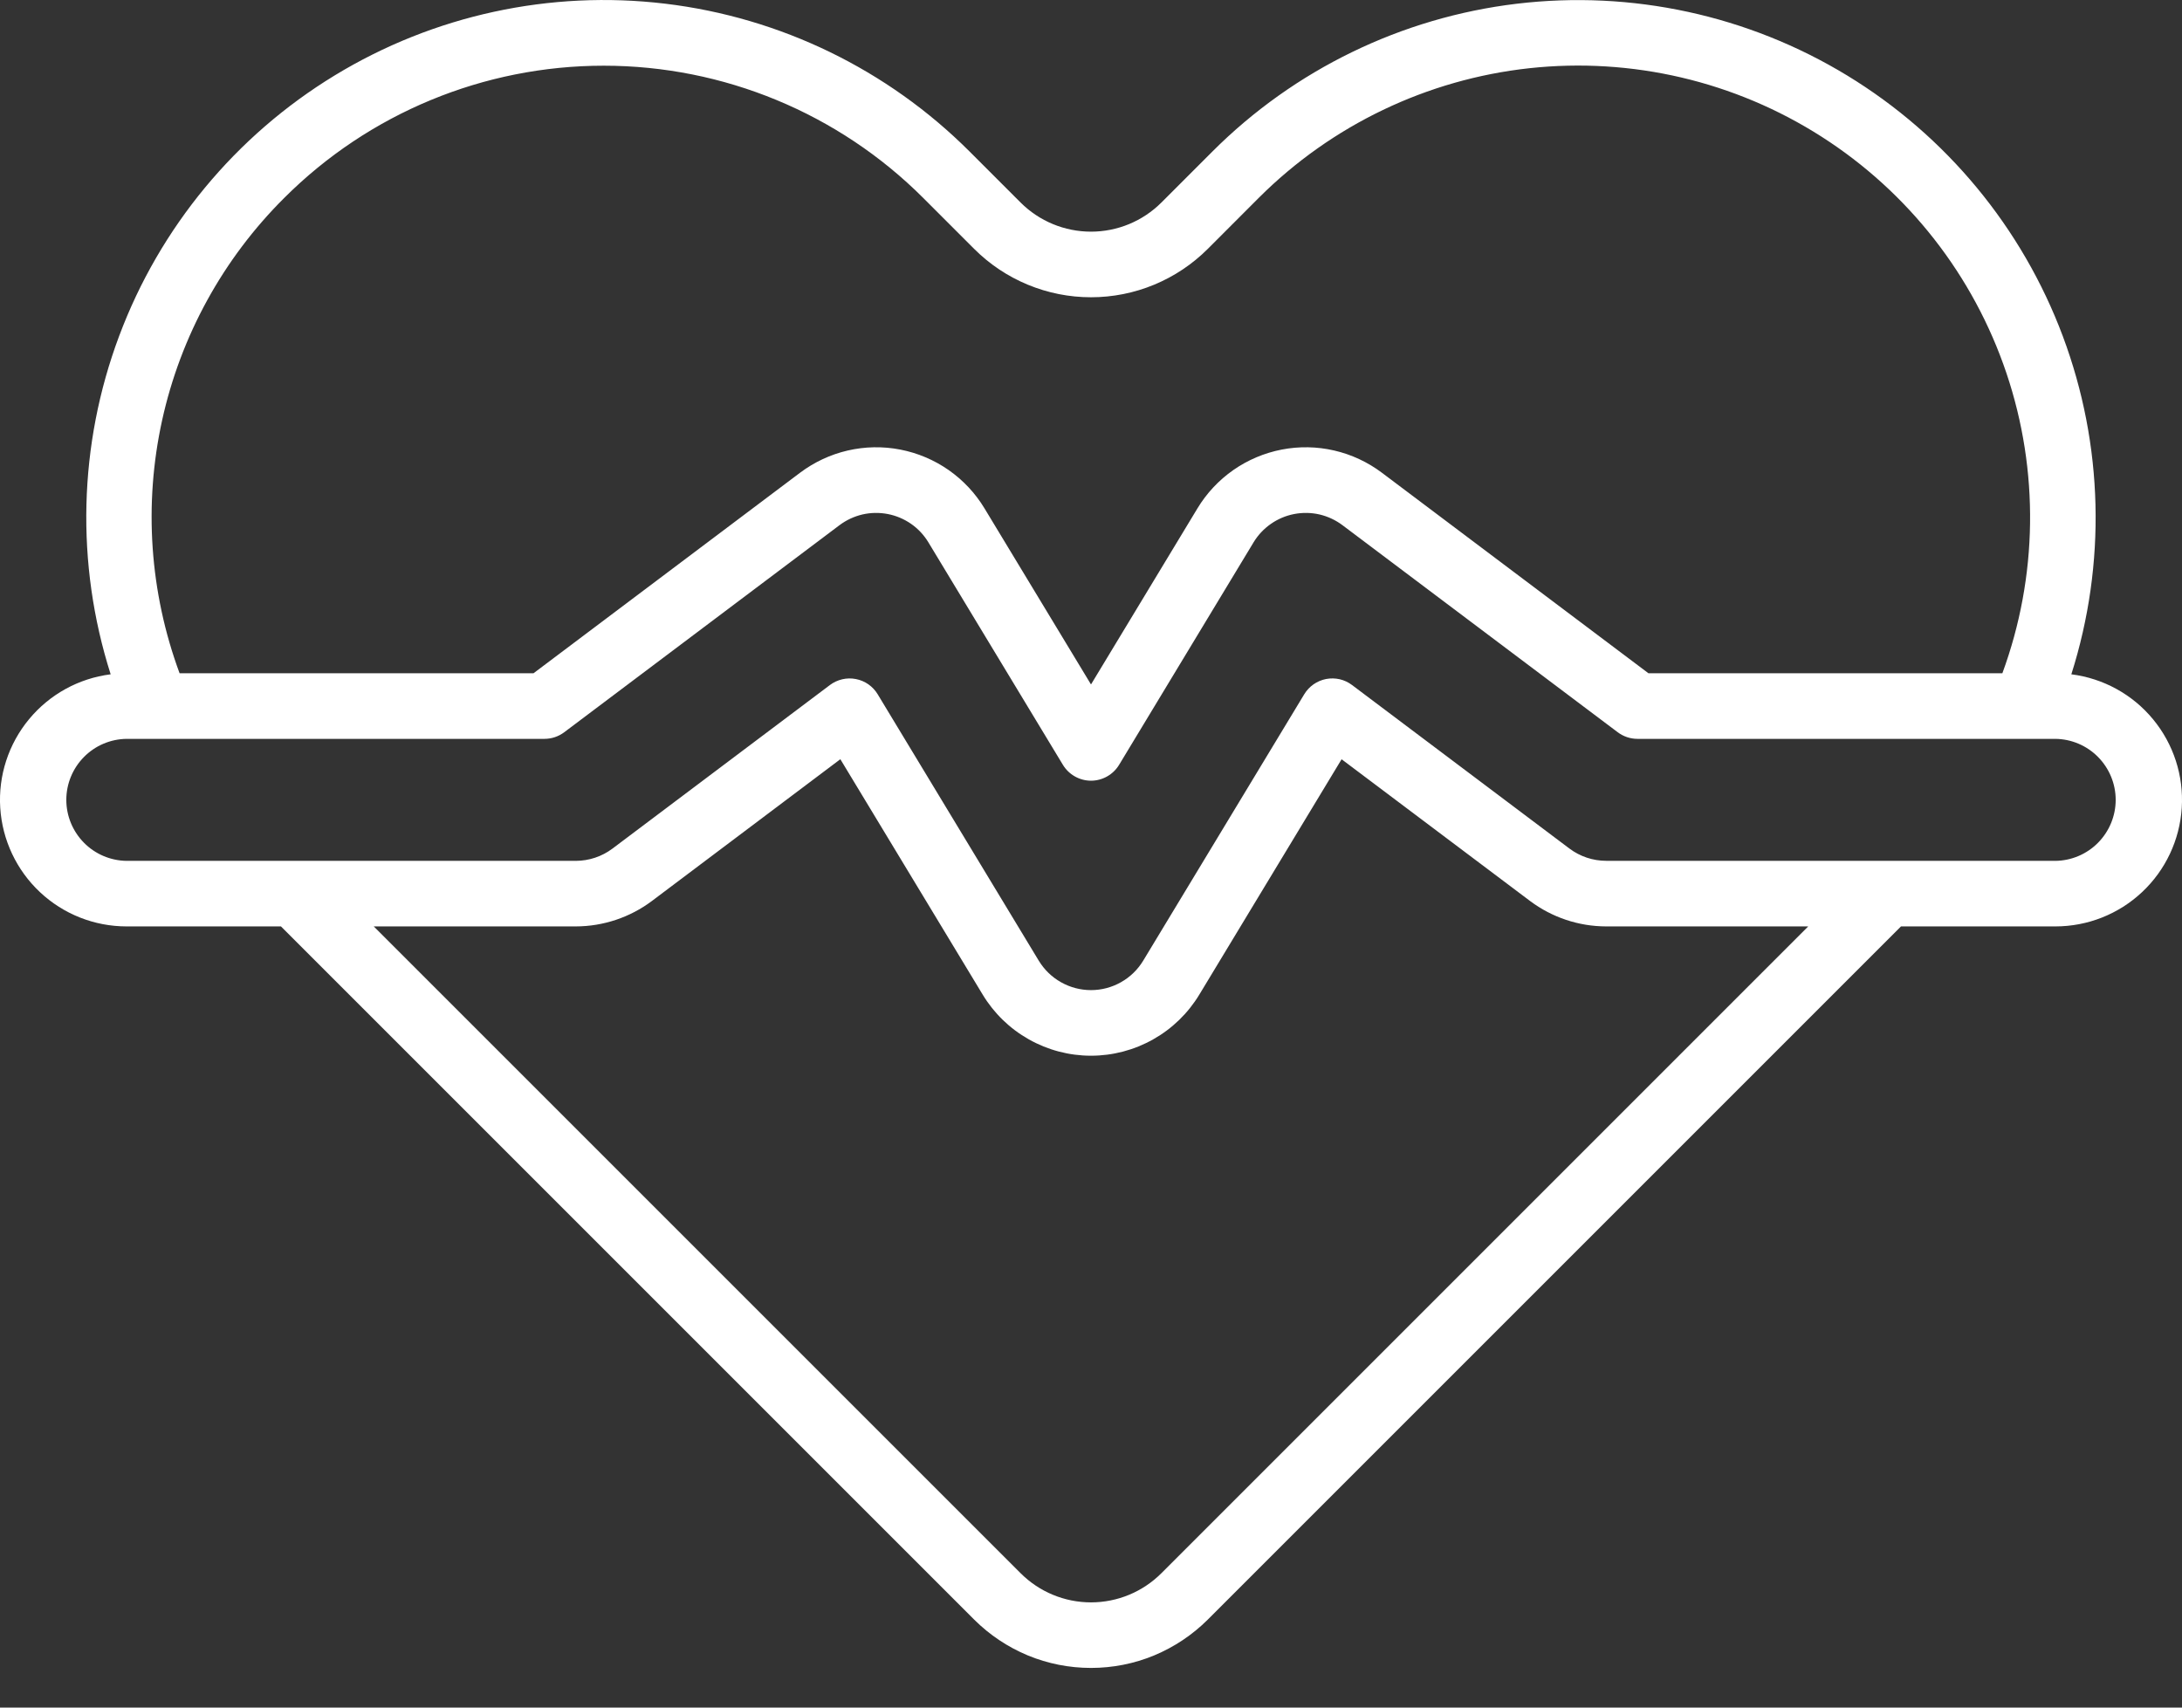 <?xml version="1.0" encoding="UTF-8"?> <svg xmlns="http://www.w3.org/2000/svg" width="46" height="36" viewBox="0 0 46 36" fill="none"><rect x="0" y="0" width="46" height="36" fill="#333333" stroke="none"/> <path d="M43.667 14.216C44.407 11.886 44.344 9.376 43.487 7.087C42.63 4.798 41.029 2.863 38.942 1.592C36.854 0.321 34.4 -0.211 31.973 0.079C29.546 0.37 27.287 1.467 25.559 3.195L24.484 4.27C24.09 4.663 23.557 4.884 23 4.884C22.443 4.884 21.91 4.663 21.516 4.27L20.441 3.195C18.712 1.466 16.453 0.369 14.026 0.078C11.599 -0.213 9.144 0.319 7.056 1.59C4.968 2.861 3.367 4.796 2.511 7.086C1.654 9.375 1.591 11.886 2.333 14.216C1.659 14.301 1.044 14.64 0.612 15.163C0.179 15.686 -0.038 16.354 0.005 17.031C0.048 17.709 0.348 18.344 0.842 18.808C1.337 19.273 1.99 19.531 2.669 19.531H5.923C7.388 20.995 16.464 30.072 20.537 34.145C20.861 34.468 21.245 34.724 21.667 34.9C22.09 35.075 22.542 35.164 23 35.164C23.457 35.164 23.91 35.075 24.332 34.9C24.754 34.724 25.138 34.468 25.462 34.145C29.535 30.072 38.611 20.995 40.076 19.531H43.331C44.01 19.531 44.663 19.273 45.158 18.808C45.653 18.344 45.952 17.708 45.995 17.031C46.038 16.354 45.821 15.685 45.388 15.162C44.956 14.639 44.34 14.301 43.667 14.216ZM5.992 4.173C7.779 2.387 10.201 1.385 12.727 1.385C15.253 1.385 17.676 2.387 19.463 4.173L20.537 5.247C20.861 5.571 21.245 5.827 21.667 6.002C22.09 6.177 22.542 6.267 23 6.267C23.457 6.267 23.91 6.177 24.332 6.002C24.754 5.827 25.138 5.571 25.462 5.247L26.536 4.172C28.071 2.638 30.084 1.673 32.242 1.438C34.4 1.204 36.574 1.713 38.402 2.882C40.231 4.051 41.606 5.81 42.299 7.867C42.992 9.924 42.962 12.156 42.213 14.194H34.752L29.132 9.966C28.834 9.742 28.492 9.582 28.128 9.498C27.765 9.414 27.388 9.407 27.021 9.478C26.655 9.549 26.307 9.696 26.001 9.909C25.695 10.123 25.437 10.398 25.244 10.718L23 14.43L20.755 10.718C20.562 10.398 20.304 10.123 19.998 9.909C19.692 9.696 19.345 9.549 18.978 9.478C18.612 9.407 18.235 9.414 17.871 9.498C17.507 9.582 17.166 9.742 16.867 9.966L11.247 14.194H3.786C3.155 12.488 3.027 10.636 3.418 8.859C3.809 7.083 4.702 5.456 5.992 4.173ZM24.484 33.167C24.09 33.561 23.557 33.782 23 33.782C22.443 33.782 21.91 33.561 21.516 33.167C17.992 29.644 10.725 22.377 7.879 19.531H12.139C12.717 19.53 13.28 19.342 13.743 18.995L17.716 16.006L20.716 20.968C20.954 21.362 21.289 21.687 21.689 21.912C22.089 22.138 22.541 22.257 23 22.257C23.459 22.257 23.911 22.138 24.311 21.912C24.711 21.687 25.046 21.362 25.284 20.968L28.283 16.007L32.256 18.995C32.719 19.342 33.282 19.53 33.86 19.531H38.12C35.274 22.377 28.007 29.644 24.484 33.167ZM43.331 18.148H33.86C33.581 18.148 33.31 18.057 33.087 17.89L28.503 14.442C28.426 14.384 28.337 14.342 28.243 14.32C28.149 14.299 28.051 14.297 27.956 14.315C27.861 14.334 27.771 14.372 27.692 14.427C27.613 14.482 27.546 14.554 27.496 14.636L24.1 20.254C23.985 20.443 23.824 20.6 23.631 20.708C23.438 20.817 23.221 20.874 23 20.874C22.778 20.874 22.561 20.817 22.368 20.708C22.175 20.6 22.014 20.443 21.899 20.254L18.503 14.637C18.453 14.554 18.386 14.483 18.307 14.427C18.228 14.372 18.138 14.334 18.043 14.316C17.948 14.297 17.85 14.299 17.756 14.321C17.662 14.343 17.573 14.384 17.496 14.442L12.911 17.891C12.688 18.058 12.418 18.148 12.139 18.149H2.669C2.331 18.145 2.008 18.008 1.77 17.767C1.532 17.526 1.398 17.201 1.398 16.863C1.398 16.525 1.532 16.2 1.77 15.959C2.008 15.718 2.331 15.581 2.669 15.577H11.478C11.628 15.577 11.774 15.528 11.894 15.438L17.698 11.072C17.842 10.964 18.007 10.887 18.182 10.846C18.357 10.806 18.539 10.803 18.716 10.837C18.892 10.871 19.06 10.942 19.207 11.044C19.355 11.147 19.479 11.28 19.572 11.434L22.408 16.125C22.47 16.227 22.557 16.311 22.66 16.369C22.764 16.428 22.881 16.459 23 16.459C23.119 16.459 23.236 16.428 23.34 16.369C23.443 16.311 23.53 16.227 23.592 16.125L26.427 11.434C26.52 11.28 26.644 11.148 26.792 11.045C26.939 10.942 27.107 10.871 27.283 10.837C27.46 10.803 27.642 10.806 27.817 10.846C27.992 10.887 28.157 10.964 28.301 11.072L34.105 15.438C34.225 15.528 34.371 15.577 34.521 15.577H43.331C43.669 15.581 43.992 15.718 44.23 15.959C44.468 16.2 44.602 16.525 44.602 16.863C44.602 17.201 44.468 17.526 44.23 17.767C43.992 18.008 43.669 18.145 43.331 18.149V18.148Z" fill="white"></path> </svg> 